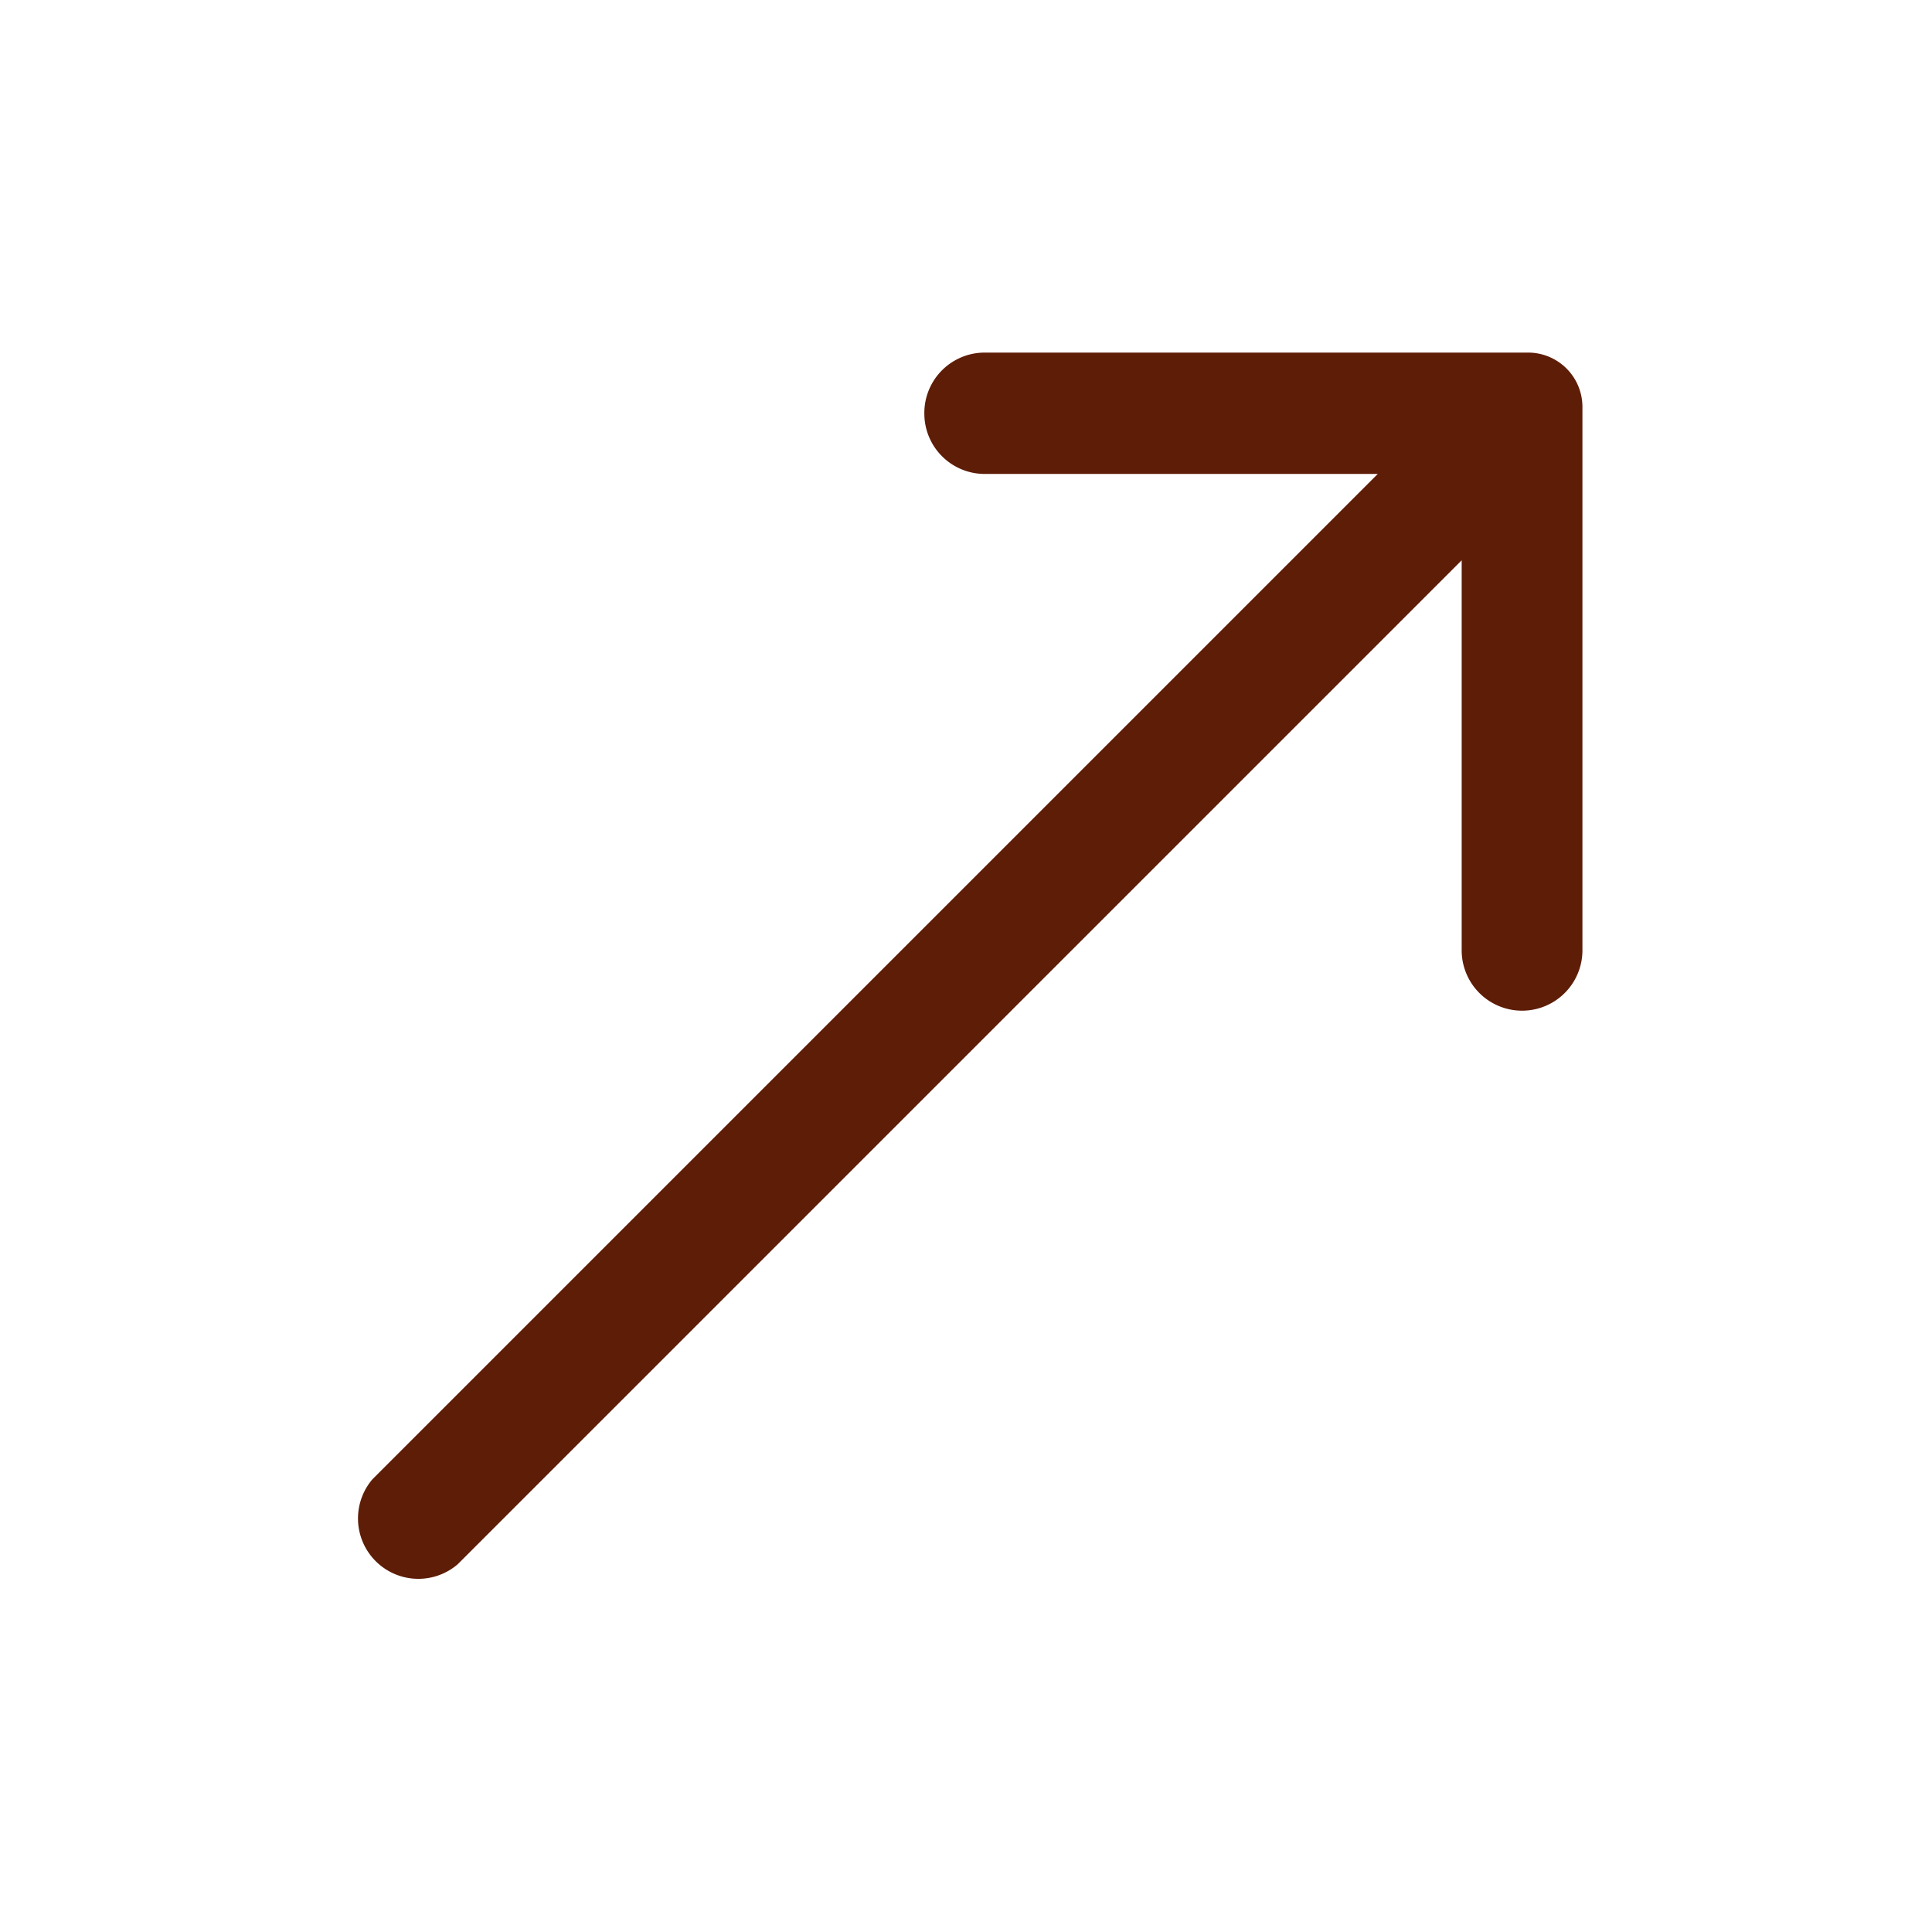 <svg viewBox="0 0 32 32" xmlns="http://www.w3.org/2000/svg"><title></title><g data-name="Layer 2" id="Layer_2"><path d="M15.31,6.85a1,1,0,0,0,1,1h6.51L6.17,24.5a1,1,0,0,0,1.41,1.41L24.21,9.28v6.46a1,1,0,1,0,2,0v-9a.9.9,0,0,0-.9-.9h-9A1,1,0,0,0,15.31,6.85Z" fill="#5e1d07" opacity="1" original-fill="#000000"></path></g></svg>